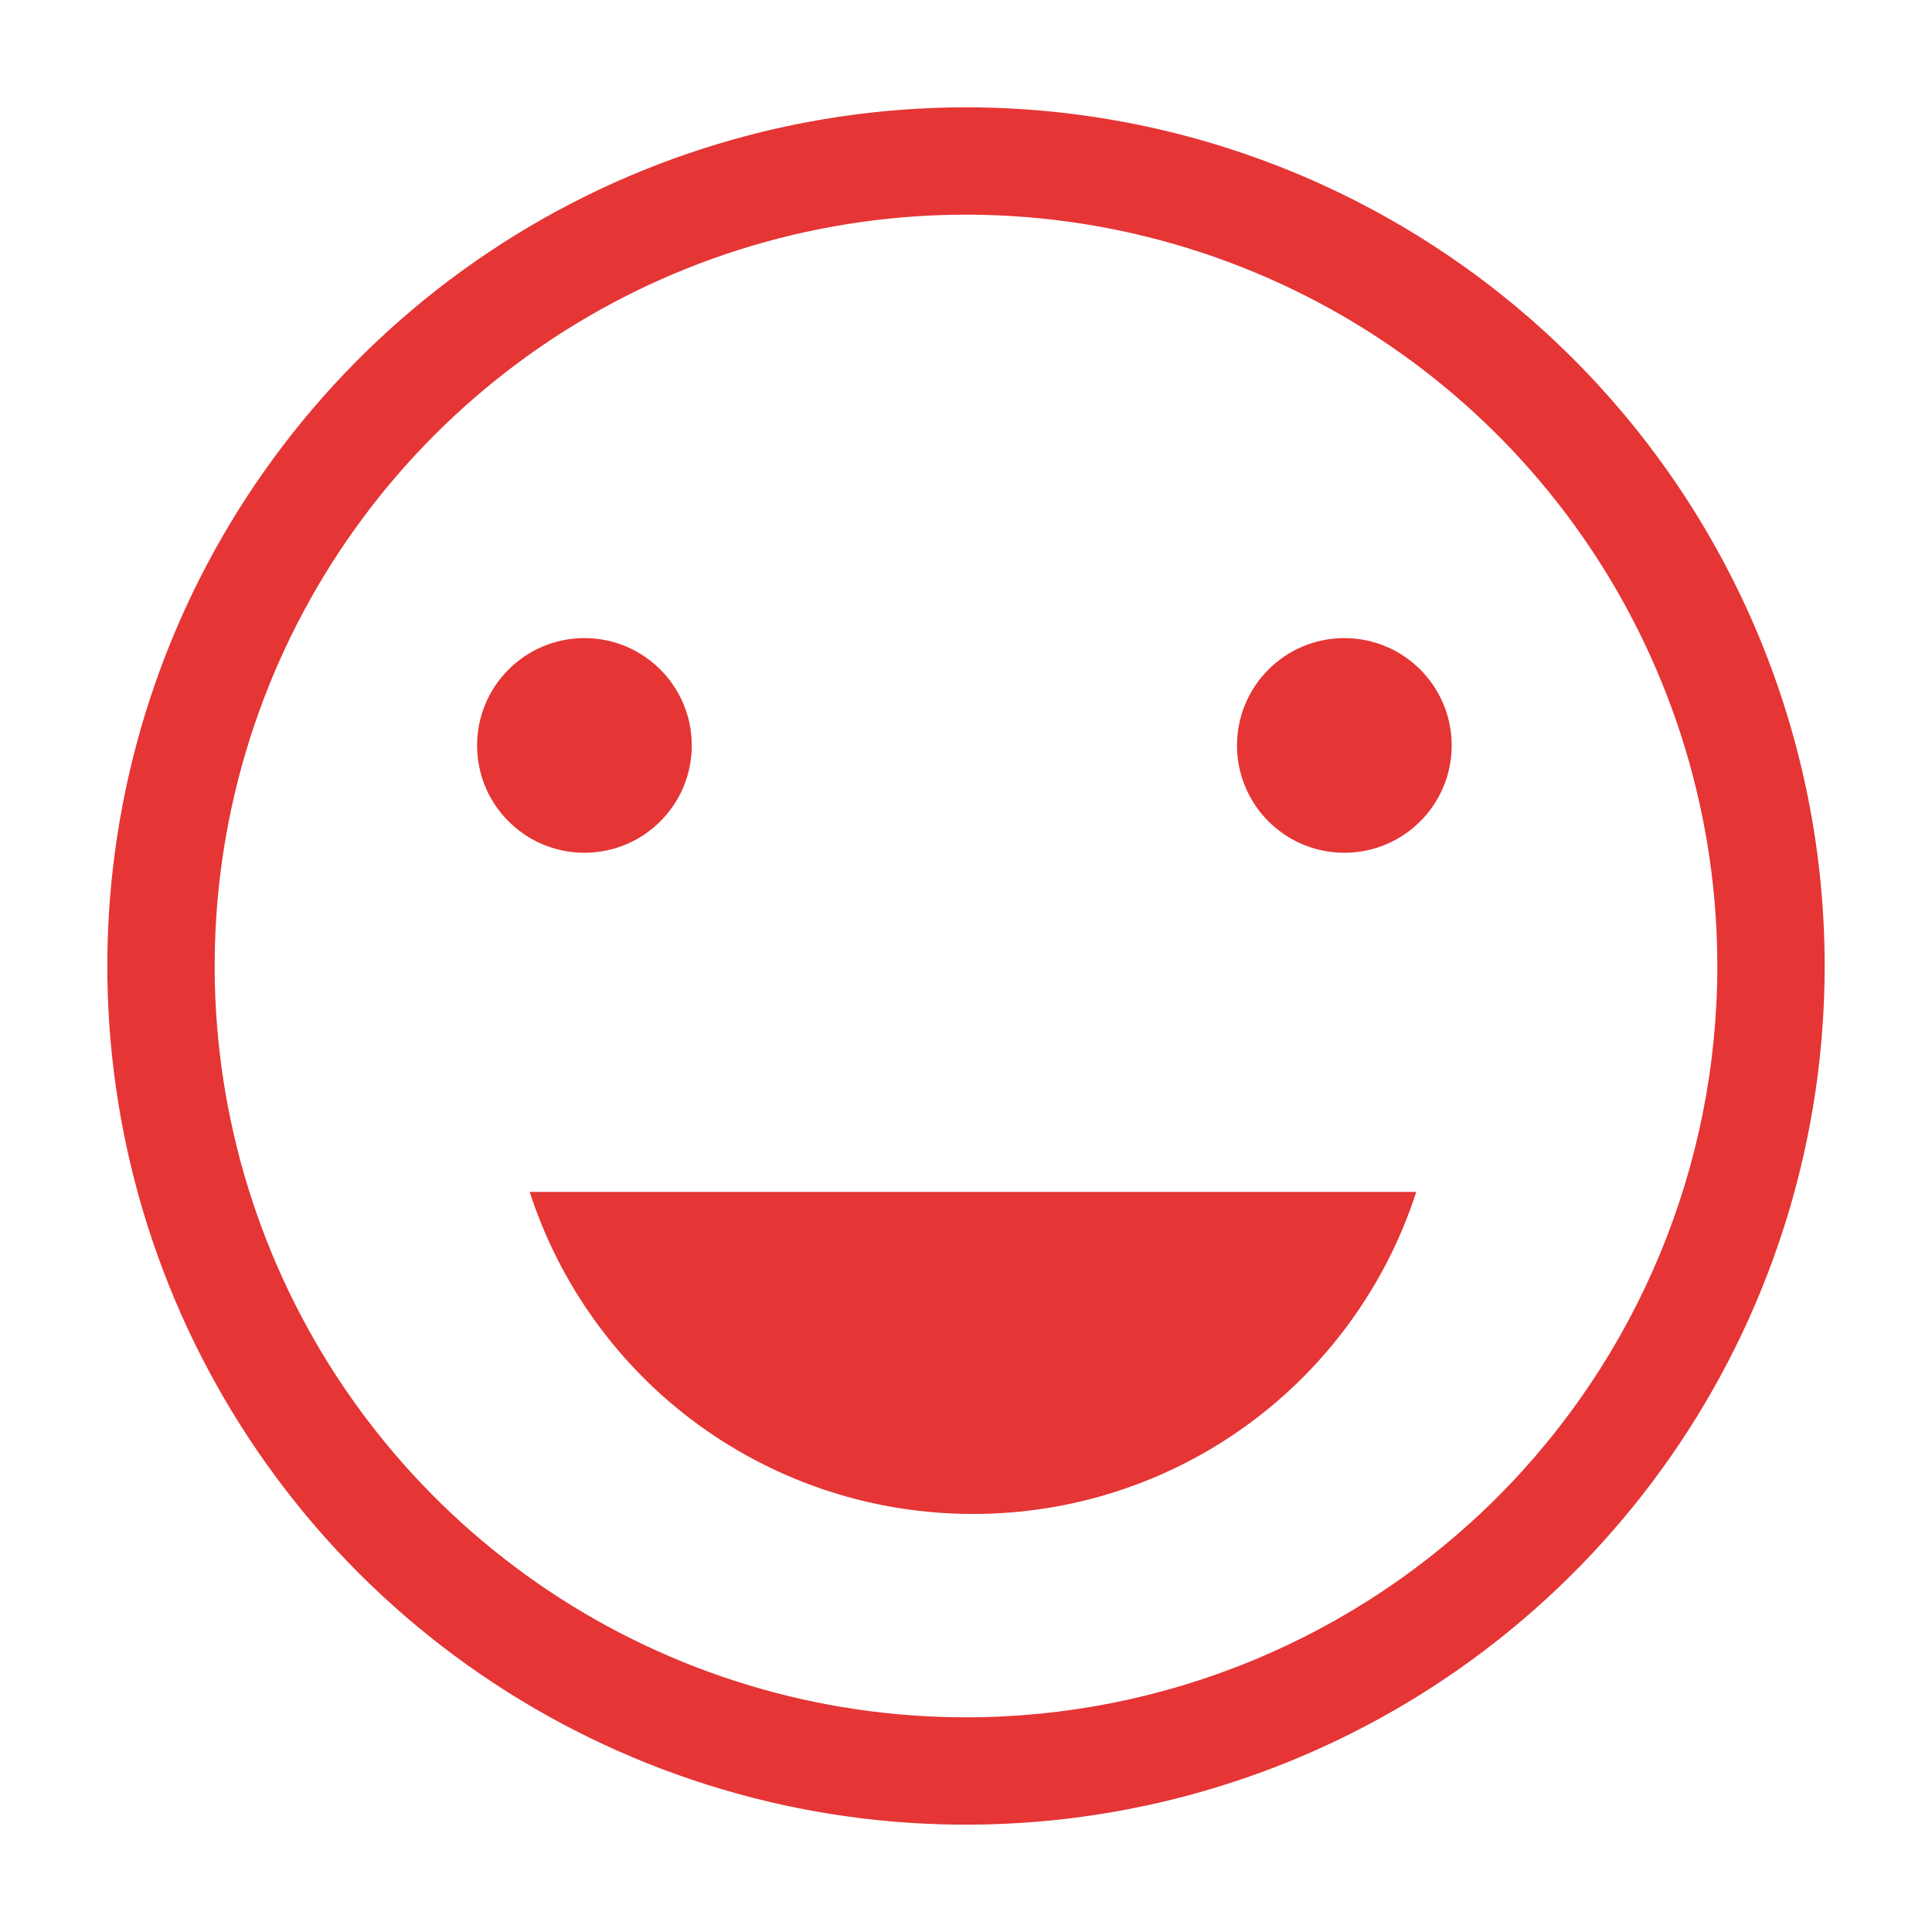 <svg xmlns="http://www.w3.org/2000/svg" width="36" height="36" viewBox="0 0 36 36" fill="none"><path d="M18 2C14.835 2 11.742 2.938 9.111 4.696C6.48 6.455 4.429 8.953 3.218 11.877C2.007 14.801 1.69 18.018 2.307 21.121C2.925 24.225 4.449 27.076 6.686 29.314C8.924 31.551 11.775 33.075 14.879 33.693C17.982 34.31 21.199 33.993 24.123 32.782C27.047 31.571 29.545 29.52 31.303 26.889C33.062 24.258 34 21.165 34 18C34 13.757 32.314 9.687 29.314 6.686C26.313 3.686 22.244 2 18 2ZM18 32C15.231 32 12.524 31.179 10.222 29.641C7.92 28.102 6.125 25.916 5.066 23.358C4.006 20.799 3.729 17.985 4.269 15.269C4.809 12.553 6.143 10.058 8.101 8.101C10.058 6.143 12.553 4.809 15.269 4.269C17.985 3.729 20.799 4.006 23.358 5.066C25.916 6.125 28.102 7.92 29.641 10.222C31.179 12.524 32 15.231 32 18C32 21.713 30.525 25.274 27.899 27.899C25.274 30.525 21.713 32 18 32Z" fill="#E53535"></path><path d="M10.89 15.89C11.995 15.89 12.89 14.995 12.89 13.89C12.89 12.786 11.995 11.89 10.89 11.89C9.785 11.89 8.89 12.786 8.89 13.89C8.89 14.995 9.785 15.89 10.89 15.89Z" fill="#E53535"></path><path d="M25.05 15.89C26.155 15.89 27.05 14.995 27.05 13.89C27.05 12.786 26.155 11.89 25.05 11.89C23.945 11.89 23.05 12.786 23.05 13.89C23.05 14.995 23.945 15.89 25.05 15.89Z" fill="#E53535"></path><path d="M18.13 28.21C19.965 28.212 21.753 27.633 23.237 26.555C24.721 25.477 25.825 23.955 26.39 22.21H9.87C10.435 23.955 11.539 25.477 13.023 26.555C14.508 27.633 16.296 28.212 18.13 28.21Z" fill="#E53535"></path></svg>